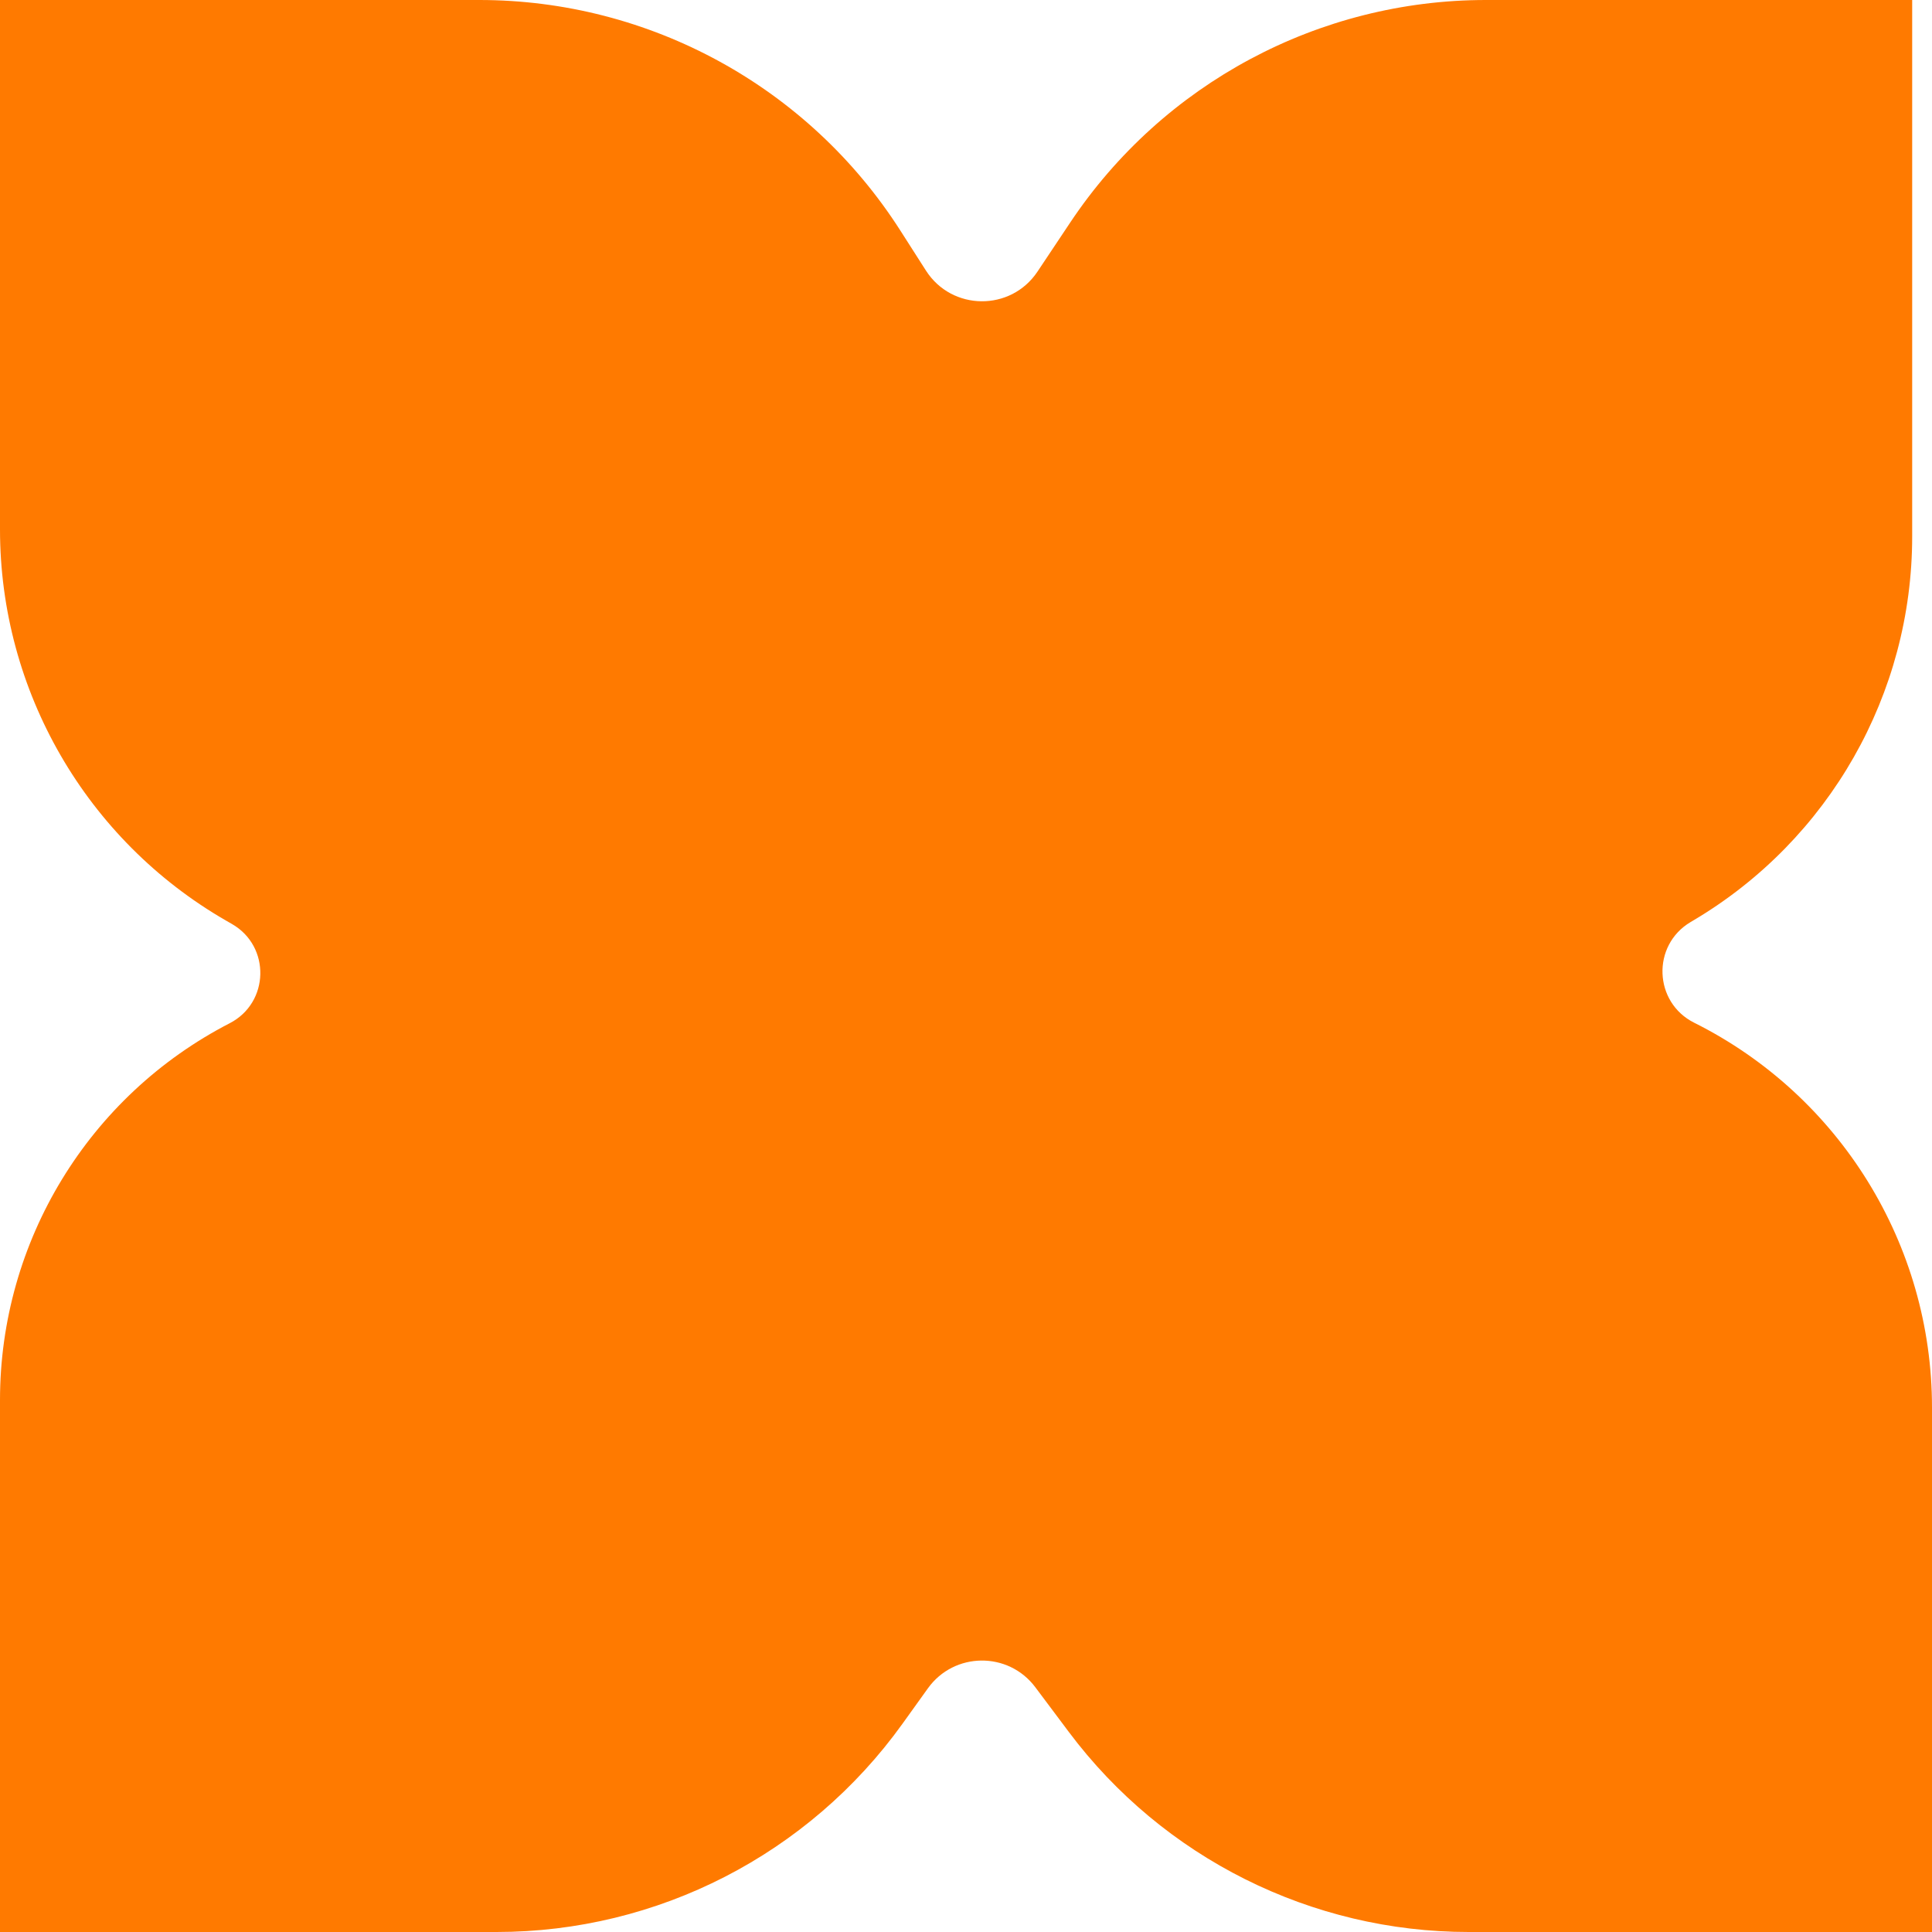 <?xml version="1.0" encoding="UTF-8"?> <svg xmlns="http://www.w3.org/2000/svg" width="58" height="58" viewBox="0 0 58 58" fill="none"><path d="M57.405 16.105V1.758V0H44.61C39.596 0 34.914 2.505 32.131 6.677L31.146 8.154C30.345 9.355 28.574 9.338 27.797 8.122L27.029 6.921C24.273 2.609 19.508 0 14.391 0H0V15.892C0 20.74 2.589 25.219 6.789 27.639L6.965 27.74C8.129 28.41 8.09 30.103 6.896 30.718C2.661 32.901 0 37.266 0 42.031V58H14.908C19.74 58 24.276 55.672 27.094 51.747L27.856 50.685C28.644 49.587 30.271 49.571 31.081 50.652L32.085 51.992C34.917 55.774 39.366 58 44.091 58H58V42.255C58 37.363 55.236 32.891 50.861 30.703C49.642 30.094 49.58 28.378 50.751 27.682L50.852 27.622C54.915 25.207 57.405 20.831 57.405 16.105Z" fill="#FF7A00"></path></svg> 
